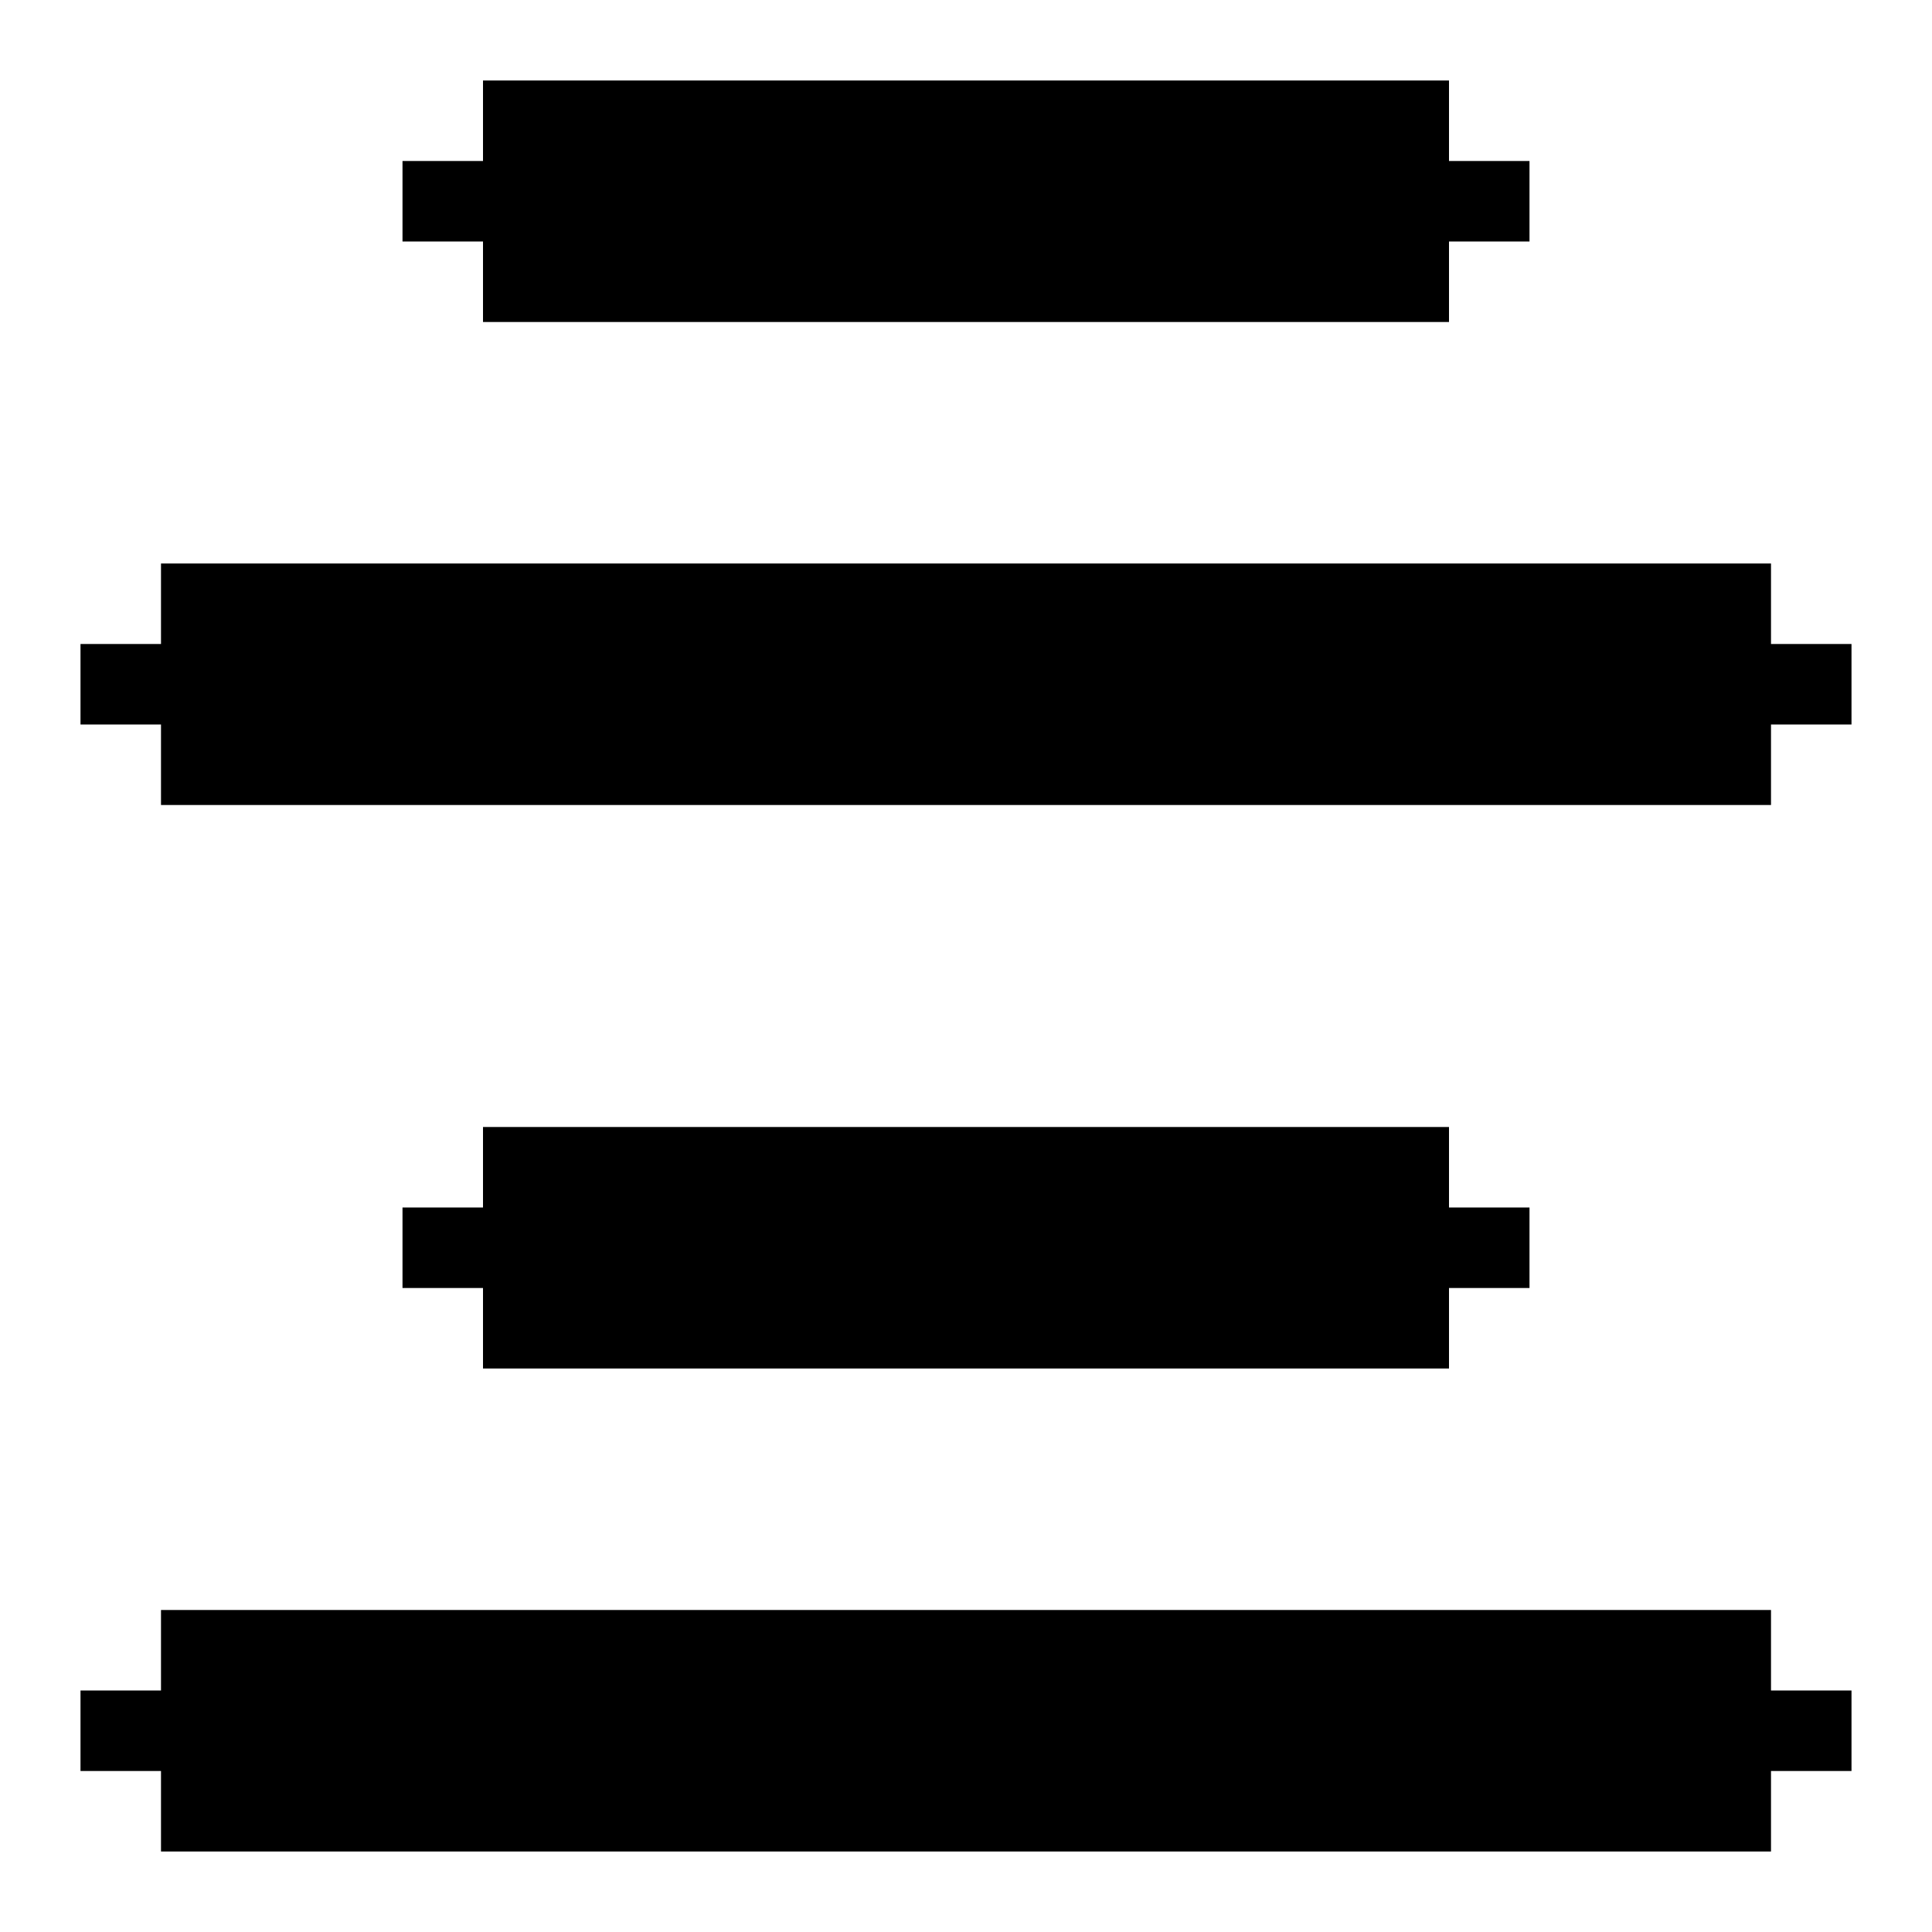 <svg id="Align_Center_Solid" data-name="Align Center Solid" xmlns="http://www.w3.org/2000/svg" viewBox="0 0 24 24"><polygon points="6 3 5 3 5 2 6 2 6 1 18 1 18 2 19 2 19 3 18 3 18 4 6 4 6 3"/><polygon points="18 14 18 15 19 15 19 16 18 16 18 17 6 17 6 16 5 16 5 15 6 15 6 14 18 14"/><polygon points="22 21 23 21 23 22 22 22 22 23 2 23 2 22 1 22 1 21 2 21 2 20 22 20 22 21"/><polygon points="23 8 23 9 22 9 22 10 2 10 2 9 1 9 1 8 2 8 2 7 22 7 22 8 23 8"/></svg>